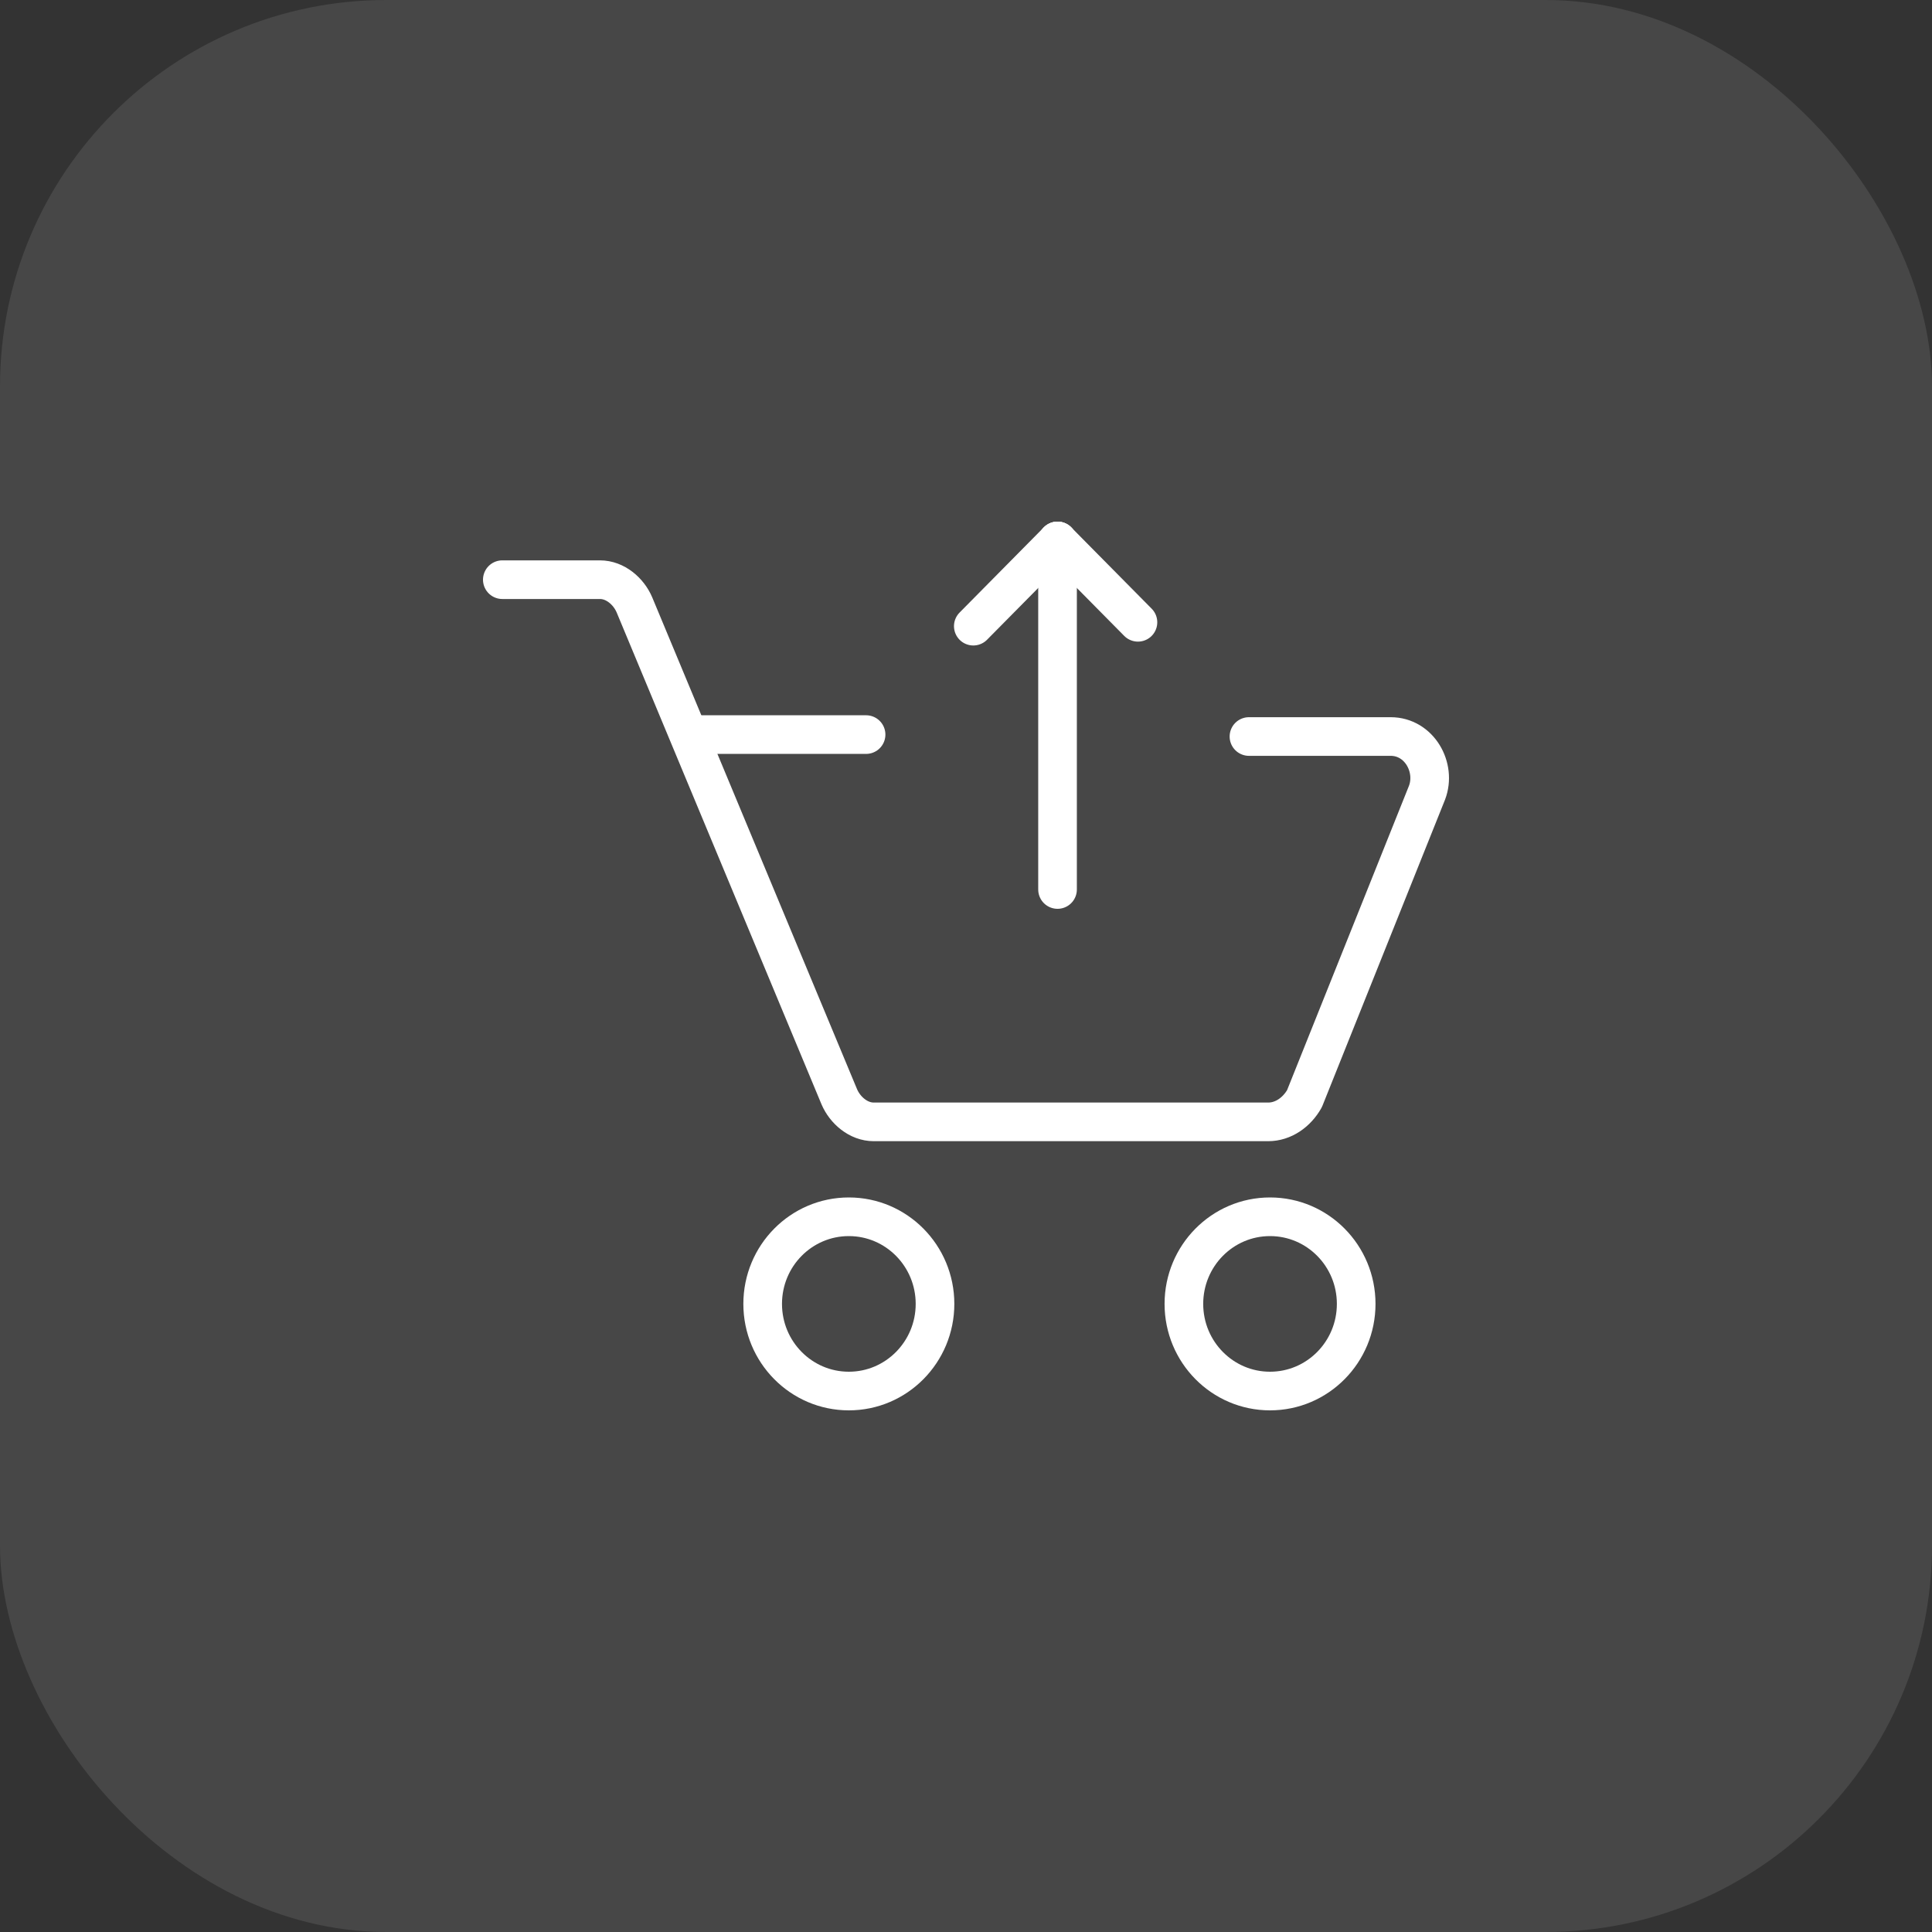 <?xml version="1.0" encoding="UTF-8"?> <svg xmlns="http://www.w3.org/2000/svg" width="50" height="50" viewBox="0 0 50 50" fill="none"><rect x="0" y="0" width="50" height="50" fill="#333333" stroke="none"/><rect width="50" height="50" rx="10" fill="white" fill-opacity="0.1"></rect><path d="M27.369 23.02V14" stroke="white" stroke-miterlimit="10" stroke-linecap="round" stroke-linejoin="round"></path><path d="M27.369 14L29.45 16.105" stroke="white" stroke-miterlimit="10" stroke-linecap="round" stroke-linejoin="round"></path><path d="M27.369 14L25.189 16.205" stroke="white" stroke-miterlimit="10" stroke-linecap="round" stroke-linejoin="round"></path><path d="M22.414 19.011H17.955" stroke="white" stroke-miterlimit="10" stroke-linecap="round" stroke-linejoin="round"></path><path d="M21.968 36C23.199 36 24.198 34.99 24.198 33.745C24.198 32.499 23.199 31.49 21.968 31.49C20.736 31.49 19.738 32.499 19.738 33.745C19.738 34.99 20.736 36 21.968 36Z" stroke="white" stroke-miterlimit="10" stroke-linecap="round" stroke-linejoin="round"></path><path d="M32.868 36C34.1 36 35.098 34.99 35.098 33.745C35.098 32.499 34.1 31.49 32.868 31.49C31.637 31.49 30.639 32.499 30.639 33.745C30.639 34.99 31.637 36 32.868 36Z" stroke="white" stroke-miterlimit="10" stroke-linecap="round" stroke-linejoin="round"></path><path d="M13 15.002H15.527C15.923 15.002 16.27 15.303 16.419 15.654L21.72 28.383C21.869 28.733 22.216 29.034 22.612 29.034H32.819C33.215 29.034 33.562 28.784 33.76 28.433L36.931 20.515C37.179 19.863 36.733 19.061 35.99 19.061H32.323" stroke="white" stroke-miterlimit="10" stroke-linecap="round" stroke-linejoin="round"></path></svg> 